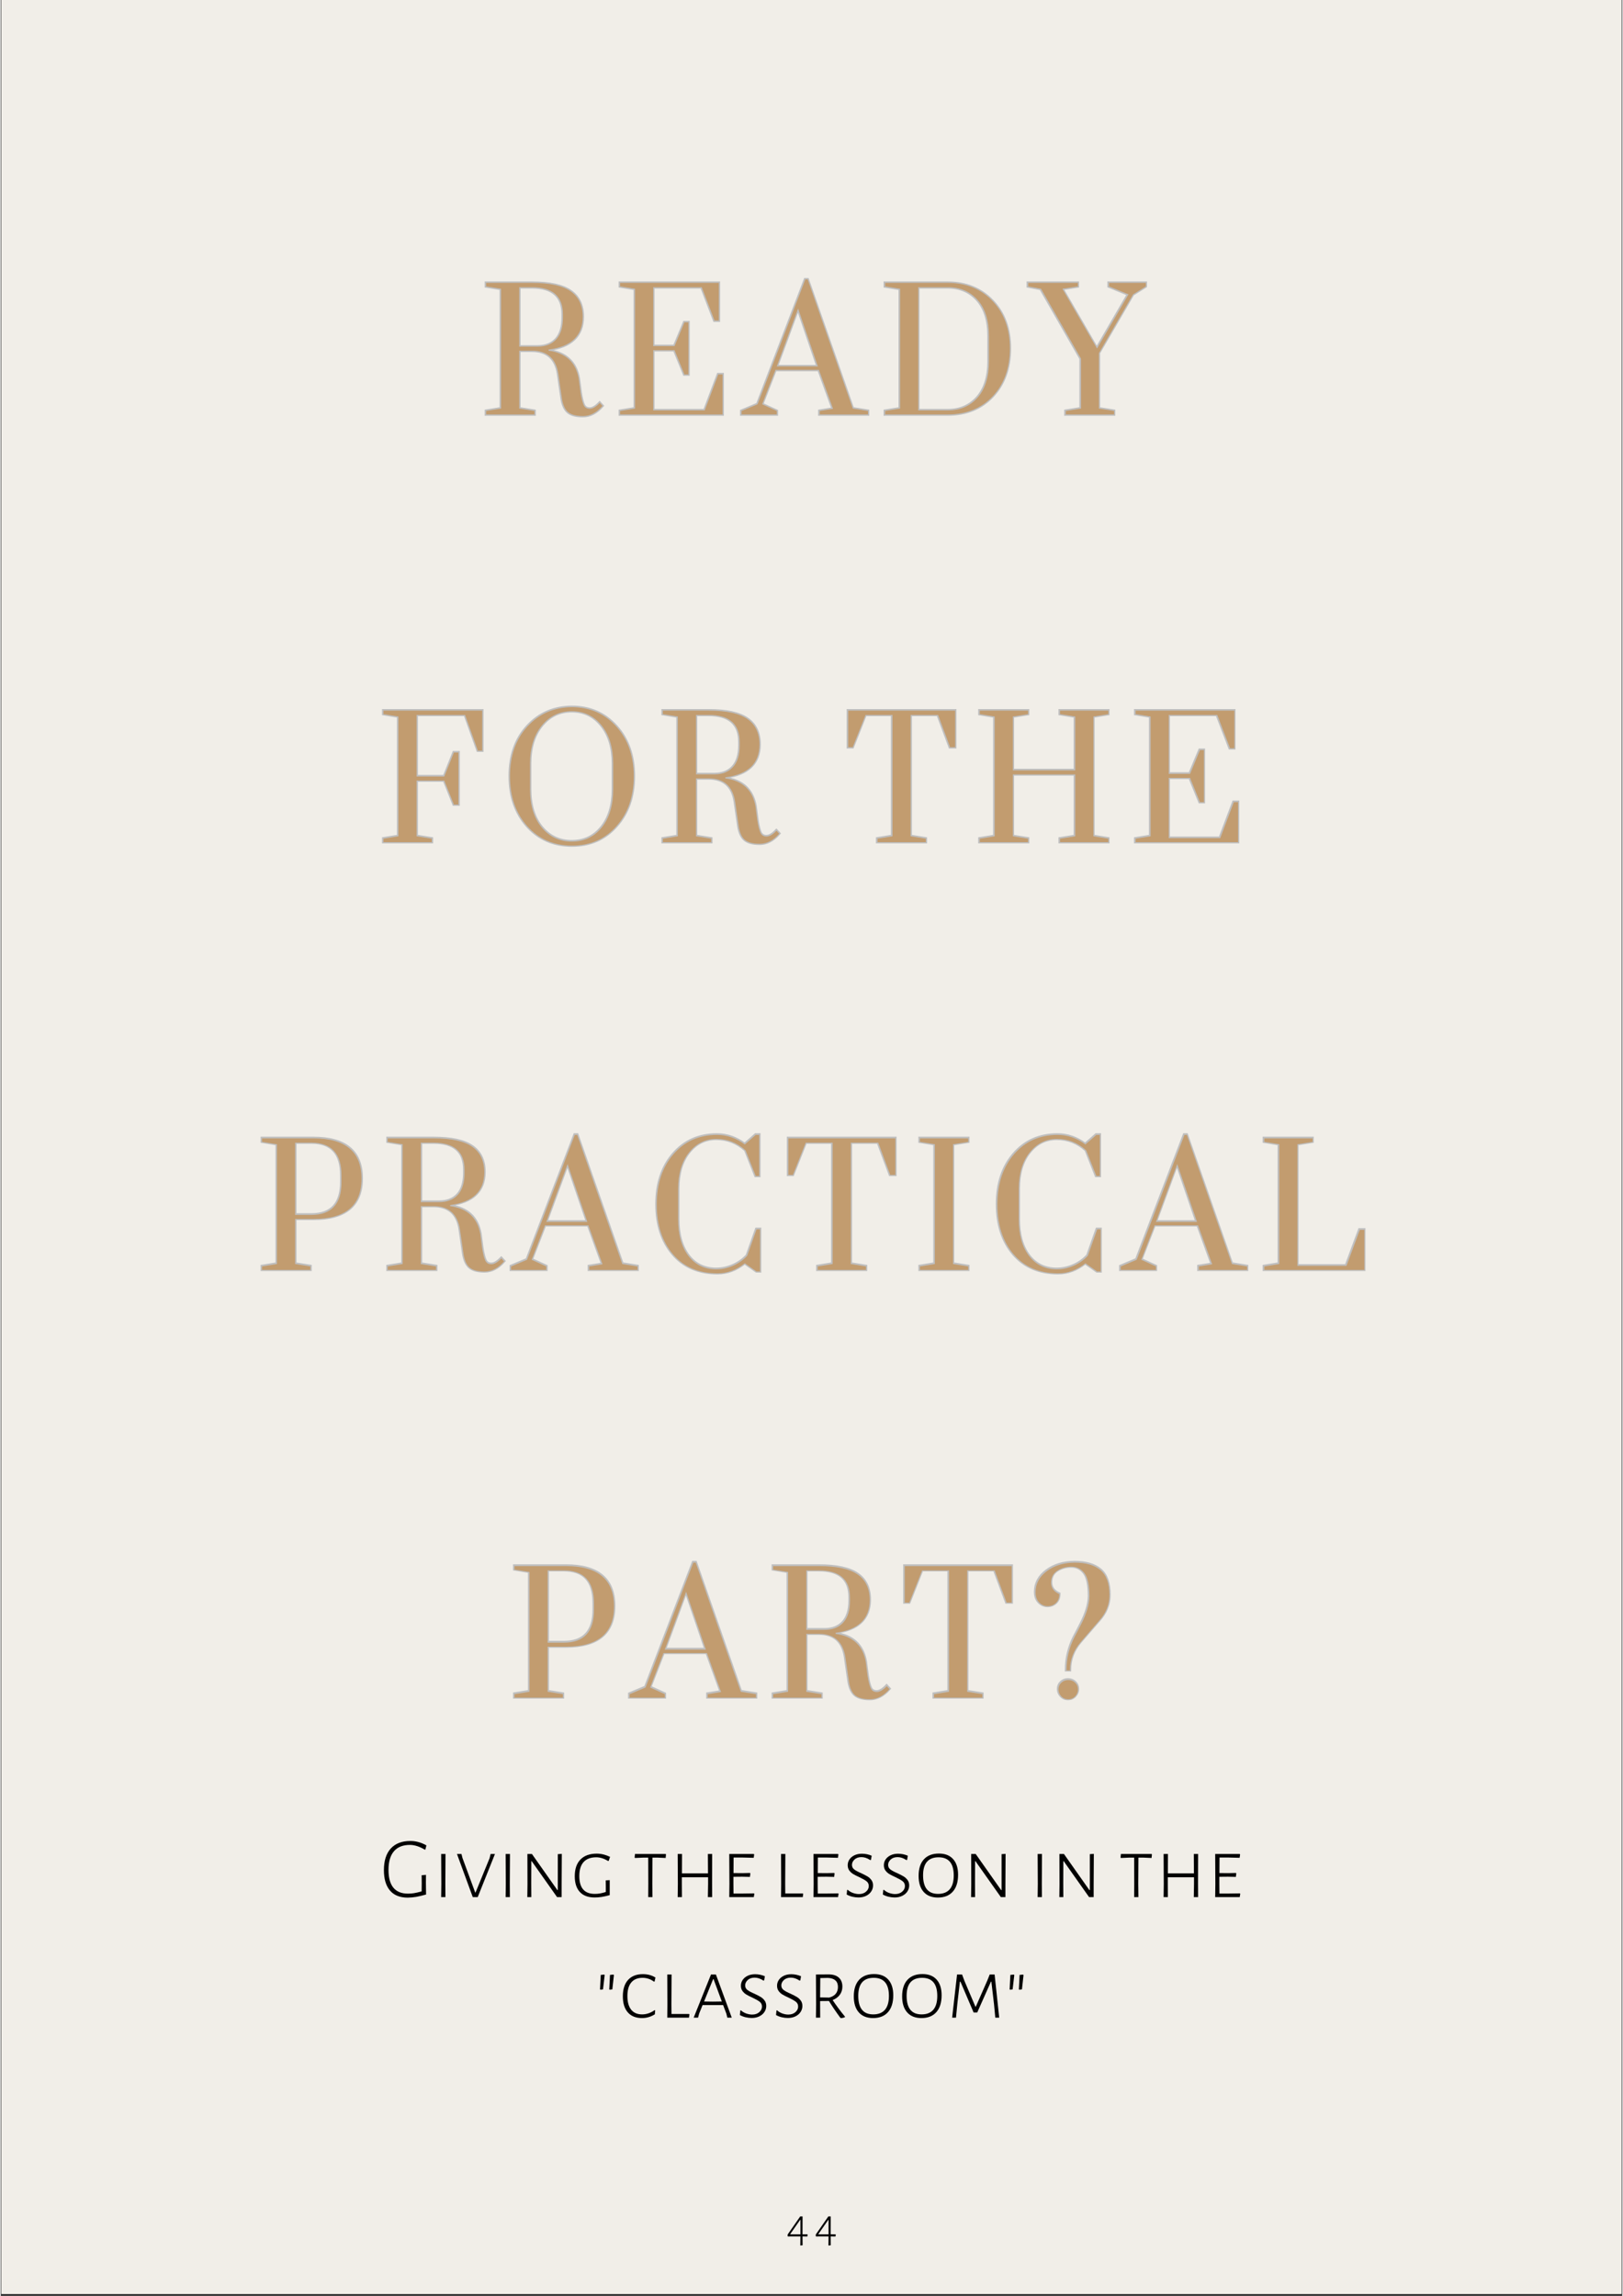 <svg xmlns="http://www.w3.org/2000/svg" xmlns:xlink="http://www.w3.org/1999/xlink" width="794" zoomAndPan="magnify" viewBox="0 0 594.96 842.25" height="1123" preserveAspectRatio="xMidYMid meet" version="1.0"><rect x="0" y="0" width="594.96" height="842.25" fill="#333333" stroke="none"/><defs><g/><clipPath id="a2546458ad"><path d="M 0.246 0 L 594.676 0 L 594.676 841.5 L 0.246 841.5 Z M 0.246 0 " clip-rule="nonzero"/></clipPath></defs><g clip-path="url(#a2546458ad)"><path fill="#ffffff" d="M 0.246 0 L 595.215 0 L 595.215 841.5 L 0.246 841.5 Z M 0.246 0 " fill-opacity="1" fill-rule="nonzero"/><path fill="#f1eee8" d="M 0.246 0 L 595.215 0 L 595.215 841.5 L 0.246 841.5 Z M 0.246 0 " fill-opacity="1" fill-rule="nonzero"/></g><path stroke-linecap="butt" transform="matrix(0.83, 0, 0, 0.83, 92.874, 49.91)" fill="none" stroke-linejoin="miter" d="M 152.868 117.927 L 154.058 119.23 C 151.456 122.222 148.581 123.719 145.438 123.719 C 142.295 123.719 140.037 123.069 138.658 121.766 C 137.285 120.463 136.4 118.242 136.009 115.099 L 134.598 105.313 C 133.582 98.326 129.691 94.83 122.925 94.83 L 117.269 94.83 L 117.269 120.397 L 124.002 121.474 L 124.002 122.999 L 102.656 122.999 L 102.656 121.474 L 109.257 120.397 L 109.257 67.489 L 102.656 66.411 L 102.656 64.887 L 122.925 64.887 C 130.782 64.887 136.475 66.129 140.009 68.613 C 143.552 71.083 145.325 74.829 145.325 79.858 C 145.325 88.196 140.3 93.028 130.241 94.359 L 130.241 94.83 C 137.859 95.846 142.295 99.972 143.552 107.199 L 144.384 113.462 C 144.775 115.885 145.222 117.673 145.73 118.825 C 146.252 119.964 147.16 120.529 148.445 120.529 C 149.748 120.529 151.221 119.663 152.868 117.927 Z M 122.925 66.774 L 117.269 66.774 L 117.269 93.056 L 125.418 93.056 C 128.947 93.056 131.695 91.978 133.657 89.824 C 135.614 87.655 136.593 84.45 136.593 80.216 L 136.593 78.804 C 136.593 70.782 132.038 66.774 122.925 66.774 Z M 190.287 82.328 L 192.037 82.328 L 192.037 105.313 L 190.287 105.313 L 185.911 94.585 L 176.482 94.585 L 176.482 121.225 L 199.245 121.225 L 205.258 105.313 L 207.145 105.313 L 207.145 122.999 L 161.873 122.999 L 161.873 121.474 L 168.469 120.397 L 168.469 67.489 L 161.873 66.411 L 161.873 64.887 L 205.484 64.887 L 205.484 81.519 L 203.597 81.519 L 197.942 66.774 L 176.482 66.774 L 176.482 92.83 L 185.911 92.83 Z M 231.103 121.474 L 231.103 122.999 L 215.548 122.999 L 215.548 121.474 L 222.62 118.51 L 243.717 63.362 L 244.771 63.362 L 264.706 120.397 L 271.415 121.474 L 271.415 122.999 L 250.069 122.999 L 250.069 121.474 L 255.974 120.529 L 249.735 103.313 L 230.519 103.313 L 224.615 118.51 Z M 240.532 76.198 L 231.103 101.788 L 249.264 101.788 Z M 279.005 64.887 L 306.703 64.887 C 314.801 64.887 321.397 67.578 326.502 72.965 C 331.621 78.353 334.157 85.373 334.11 94.02 C 334.068 102.654 331.532 109.646 326.502 114.986 C 321.472 120.331 314.876 122.999 306.703 122.999 L 279.005 122.999 L 279.005 121.474 L 285.606 120.397 L 285.606 67.489 L 279.005 66.411 Z M 306.703 66.774 L 293.618 66.774 L 293.618 121.225 L 306.703 121.225 C 312.119 121.225 316.499 119.343 319.835 115.569 C 323.185 111.801 324.865 106.456 324.865 99.544 L 324.865 88.341 C 324.865 81.43 323.185 76.108 319.835 72.382 C 316.499 68.642 312.119 66.774 306.703 66.774 Z M 373.463 95.884 L 373.463 120.397 L 380.172 121.474 L 380.172 122.999 L 358.849 122.999 L 358.849 121.474 L 365.563 120.397 L 365.563 98.354 L 347.872 67.489 L 342.217 66.411 L 342.217 64.887 L 364.147 64.887 L 364.147 66.411 L 357.301 67.489 L 372.63 93.889 L 386.547 69.959 L 377.928 66.411 L 377.928 64.887 L 394.203 64.887 L 394.203 66.411 L 388.547 69.959 Z M 373.463 95.884 " stroke="#bfbfbf" stroke-width="1.264" stroke-opacity="1" stroke-miterlimit="4"/><path stroke-linecap="butt" transform="matrix(0.83, 0, 0, 0.83, 92.874, 49.91)" fill="none" stroke-linejoin="miter" d="M 78.627 310.475 L 78.627 312 L 57.28 312 L 57.28 310.475 L 63.881 309.398 L 63.881 256.49 L 57.28 255.412 L 57.28 253.888 L 100.896 253.888 L 100.896 271.574 L 99.009 271.574 L 93.354 255.77 L 71.894 255.77 L 71.894 282.998 L 84.151 282.998 L 88.39 272.407 L 90.413 272.407 L 90.413 295.391 L 88.39 295.391 L 84.151 284.772 L 71.894 284.772 L 71.894 309.398 Z M 113.195 282.843 C 113.195 273.832 115.768 266.526 120.916 260.912 C 126.063 255.285 132.603 252.434 140.536 252.359 C 148.483 252.359 155.027 255.21 160.175 260.912 C 165.322 266.601 167.895 273.922 167.895 282.885 C 167.895 291.853 165.341 299.197 160.222 304.928 C 155.192 310.659 148.652 313.524 140.602 313.524 C 132.551 313.524 125.969 310.659 120.85 304.928 C 115.745 299.197 113.195 291.834 113.195 282.843 Z M 158.805 288.545 L 158.805 277.342 C 158.805 270.355 157.116 264.742 153.733 260.508 C 150.369 256.259 145.965 254.133 140.536 254.133 C 135.12 254.133 130.683 256.259 127.225 260.508 C 123.767 264.742 122.04 270.355 122.04 277.342 L 122.04 288.545 C 122.04 295.697 123.767 301.352 127.225 305.511 C 130.683 309.675 135.12 311.755 140.536 311.755 C 145.965 311.755 150.369 309.675 153.733 305.511 C 157.116 301.352 158.805 295.697 158.805 288.545 Z M 230.99 306.928 L 232.18 308.231 C 229.578 311.223 226.704 312.72 223.561 312.72 C 220.418 312.72 218.159 312.066 216.785 310.767 C 215.407 309.464 214.522 307.243 214.136 304.1 L 212.72 294.313 C 211.704 287.322 207.813 283.831 201.047 283.831 L 195.392 283.831 L 195.392 309.398 L 202.125 310.475 L 202.125 312 L 180.778 312 L 180.778 310.475 L 187.379 309.398 L 187.379 256.49 L 180.778 255.412 L 180.778 253.888 L 201.047 253.888 C 208.904 253.888 214.598 255.13 218.131 257.614 C 221.679 260.08 223.452 263.83 223.452 268.859 C 223.452 277.192 218.423 282.029 208.368 283.36 L 208.368 283.831 C 215.981 284.847 220.418 288.969 221.679 296.195 L 222.507 302.463 C 222.897 304.886 223.344 306.674 223.852 307.826 C 224.379 308.96 225.283 309.53 226.572 309.53 C 227.87 309.53 229.348 308.664 230.99 306.928 Z M 201.047 255.77 L 195.392 255.77 L 195.392 282.057 L 203.541 282.057 C 207.074 282.057 209.817 280.979 211.779 278.825 C 213.737 276.655 214.72 273.451 214.72 269.217 L 214.72 267.805 C 214.72 259.783 210.161 255.77 201.047 255.77 Z M 307.705 270.05 L 302.384 255.77 L 290.264 255.77 L 290.264 309.398 L 296.973 310.475 L 296.973 312 L 275.626 312 L 275.626 310.475 L 282.228 309.398 L 282.228 255.77 L 270.329 255.77 L 264.673 270.05 L 262.678 270.05 L 262.678 253.888 L 309.95 253.888 L 309.95 270.05 Z M 377.636 310.475 L 377.636 312 L 356.313 312 L 356.313 310.475 L 363.022 309.398 L 363.022 282.057 L 335.437 282.057 L 335.437 309.398 L 342.17 310.475 L 342.17 312 L 320.823 312 L 320.823 310.475 L 327.424 309.398 L 327.424 256.49 L 320.823 255.412 L 320.823 253.888 L 342.17 253.888 L 342.17 255.412 L 335.437 256.49 L 335.437 280.283 L 363.022 280.283 L 363.022 256.49 L 356.313 255.412 L 356.313 253.888 L 377.636 253.888 L 377.636 255.412 L 371.035 256.49 L 371.035 309.398 Z M 418.123 271.329 L 419.873 271.329 L 419.873 294.313 L 418.123 294.313 L 413.747 283.581 L 404.318 283.581 L 404.318 310.226 L 427.077 310.226 L 433.094 294.313 L 434.981 294.313 L 434.981 312 L 389.705 312 L 389.705 310.475 L 396.306 309.398 L 396.306 256.49 L 389.705 255.412 L 389.705 253.888 L 433.32 253.888 L 433.32 270.52 L 431.433 270.52 L 425.778 255.77 L 404.318 255.77 L 404.318 281.831 L 413.747 281.831 Z M 418.123 271.329 " stroke="#bfbfbf" stroke-width="1.264" stroke-opacity="1" stroke-miterlimit="4"/><path stroke-linecap="butt" transform="matrix(0.83, 0, 0, 0.83, 92.874, 49.91)" fill="none" stroke-linejoin="miter" d="M 26.368 478.487 L 18.224 478.487 L 18.224 498.394 L 24.957 499.471 L 24.957 501.001 L 3.61 501.001 L 3.61 499.471 L 10.206 498.394 L 10.206 445.491 L 3.61 444.413 L 3.61 442.889 L 26.368 442.889 C 40.512 442.889 47.583 448.822 47.583 460.688 C 47.583 472.554 40.512 478.487 26.368 478.487 Z M 25.427 444.771 L 18.224 444.771 L 18.224 476.713 L 25.427 476.713 C 34.301 476.713 38.738 471.881 38.738 462.212 L 38.738 459.272 C 38.738 449.608 34.301 444.771 25.427 444.771 Z M 109.384 495.929 L 110.574 497.227 C 107.968 500.22 105.097 501.72 101.954 501.72 C 98.812 501.72 96.553 501.066 95.175 499.763 C 93.796 498.465 92.916 496.239 92.526 493.101 L 91.109 483.314 C 90.093 476.323 86.202 472.832 79.441 472.832 L 73.786 472.832 L 73.786 498.394 L 80.518 499.471 L 80.518 501.001 L 59.172 501.001 L 59.172 499.471 L 65.768 498.394 L 65.768 445.491 L 59.172 444.413 L 59.172 442.889 L 79.441 442.889 C 87.294 442.889 92.991 444.131 96.52 446.61 C 100.068 449.081 101.842 452.831 101.842 457.86 C 101.842 466.193 96.812 471.025 86.757 472.356 L 86.757 472.832 C 94.375 473.848 98.812 477.969 100.068 485.196 L 100.901 491.459 C 101.286 493.887 101.738 495.675 102.246 496.827 C 102.768 497.961 103.672 498.53 104.961 498.53 C 106.264 498.53 107.737 497.665 109.384 495.929 Z M 79.441 444.771 L 73.786 444.771 L 73.786 471.058 L 81.93 471.058 C 85.463 471.058 88.206 469.98 90.168 467.825 C 92.13 465.656 93.109 462.452 93.109 458.218 L 93.109 456.802 C 93.109 448.784 88.555 444.771 79.441 444.771 Z M 129.23 499.471 L 129.23 501.001 L 113.67 501.001 L 113.67 499.471 L 120.742 496.512 L 141.844 441.36 L 142.898 441.36 L 162.828 498.394 L 169.542 499.471 L 169.542 501.001 L 148.196 501.001 L 148.196 499.471 L 154.096 498.53 L 147.857 481.315 L 128.641 481.315 L 122.741 496.512 Z M 138.654 454.2 L 129.23 479.79 L 147.386 479.79 Z M 221.796 441.36 L 223.344 441.36 L 223.344 459.521 L 221.796 459.521 L 217.331 448.182 C 213.633 444.818 209.323 443.133 204.402 443.133 C 199.494 443.133 195.443 445.138 192.258 449.151 C 189.087 453.146 187.501 458.524 187.501 465.289 L 187.501 478.6 C 187.501 485.436 189.012 490.838 192.032 494.804 C 195.058 498.77 199.165 500.751 204.355 500.751 C 206.872 500.751 209.347 500.229 211.789 499.18 C 214.226 498.121 216.305 496.644 218.028 494.762 L 222.159 483.089 L 223.683 483.089 L 223.683 501.72 L 222.159 501.72 L 216.974 498.06 C 213.275 501.038 209.267 502.525 204.938 502.525 C 196.62 502.525 190.056 499.721 185.257 494.108 C 180.467 488.481 178.072 481.136 178.072 472.065 C 178.072 462.984 180.528 455.597 185.436 449.913 C 190.343 444.211 196.77 441.36 204.717 441.36 C 209.116 441.36 213.2 442.776 216.974 445.604 Z M 281.258 459.046 L 275.942 444.771 L 263.817 444.771 L 263.817 498.394 L 270.531 499.471 L 270.531 501.001 L 249.184 501.001 L 249.184 499.471 L 255.781 498.394 L 255.781 444.771 L 243.886 444.771 L 238.231 459.046 L 236.231 459.046 L 236.231 442.889 L 283.503 442.889 L 283.503 459.046 Z M 315.727 499.471 L 315.727 501.001 L 294.381 501.001 L 294.381 499.471 L 300.982 498.394 L 300.982 445.491 L 294.381 444.413 L 294.381 442.889 L 315.727 442.889 L 315.727 444.413 L 308.995 445.491 L 308.995 498.394 Z M 372.334 441.36 L 373.882 441.36 L 373.882 459.521 L 372.334 459.521 L 367.864 448.182 C 364.17 444.818 359.861 443.133 354.939 443.133 C 350.027 443.133 345.981 445.138 342.795 449.151 C 339.62 453.146 338.034 458.524 338.034 465.289 L 338.034 478.6 C 338.034 485.436 339.544 490.838 342.57 494.804 C 345.59 498.77 349.698 500.751 354.892 500.751 C 357.405 500.751 359.884 500.229 362.321 499.18 C 364.763 498.121 366.843 496.644 368.56 494.762 L 372.691 483.089 L 374.22 483.089 L 374.22 501.72 L 372.691 501.72 L 367.506 498.06 C 363.813 501.038 359.799 502.525 355.475 502.525 C 347.157 502.525 340.593 499.721 335.79 494.108 C 331 488.481 328.605 481.136 328.605 472.065 C 328.605 462.984 331.061 455.597 335.968 449.913 C 340.876 444.211 347.303 441.36 355.25 441.36 C 359.649 441.36 363.738 442.776 367.506 445.604 Z M 398.663 499.471 L 398.663 501.001 L 383.108 501.001 L 383.108 499.471 L 390.18 496.512 L 411.277 441.36 L 412.336 441.36 L 432.266 498.394 L 438.976 499.471 L 438.976 501.001 L 417.634 501.001 L 417.634 499.471 L 423.534 498.53 L 417.295 481.315 L 398.079 481.315 L 392.179 496.512 Z M 408.092 454.2 L 398.663 479.79 L 416.824 479.79 Z M 446.565 442.889 L 467.912 442.889 L 467.912 444.413 L 461.179 445.491 L 461.179 499.227 L 482.864 499.227 L 488.764 483.314 L 490.764 483.314 L 490.764 501.001 L 446.565 501.001 L 446.565 499.471 L 453.166 498.394 L 453.166 445.491 L 446.565 444.413 Z M 446.565 442.889 " stroke="#bfbfbf" stroke-width="1.264" stroke-opacity="1" stroke-miterlimit="4"/><path stroke-linecap="butt" transform="matrix(0.83, 0, 0, 0.83, 92.874, 49.91)" fill="none" stroke-linejoin="miter" d="M 137.962 667.488 L 129.818 667.488 L 129.818 687.395 L 136.551 688.472 L 136.551 690.002 L 115.204 690.002 L 115.204 688.472 L 121.8 687.395 L 121.8 634.492 L 115.204 633.414 L 115.204 631.885 L 137.962 631.885 C 152.105 631.885 159.177 637.818 159.177 649.684 C 159.177 661.555 152.105 667.488 137.962 667.488 Z M 137.021 633.772 L 129.818 633.772 L 129.818 665.714 L 137.021 665.714 C 145.895 665.714 150.332 660.877 150.332 651.213 L 150.332 648.273 C 150.332 638.604 145.895 633.772 137.021 633.772 Z M 181.606 688.472 L 181.606 690.002 L 166.051 690.002 L 166.051 688.472 L 173.123 685.513 L 194.22 630.361 L 195.274 630.361 L 215.209 687.395 L 221.919 688.472 L 221.919 690.002 L 200.572 690.002 L 200.572 688.472 L 206.477 687.531 L 200.238 670.316 L 181.022 670.316 L 175.118 685.513 Z M 191.035 643.201 L 181.606 668.787 L 199.767 668.787 Z M 279.72 684.925 L 280.91 686.228 C 278.308 689.221 275.434 690.717 272.291 690.717 C 269.148 690.717 266.889 690.067 265.511 688.764 C 264.137 687.466 263.252 685.24 262.862 682.097 L 261.45 672.311 C 260.429 665.324 256.543 661.828 249.777 661.828 L 244.122 661.828 L 244.122 687.395 L 250.854 688.472 L 250.854 690.002 L 229.508 690.002 L 229.508 688.472 L 236.109 687.395 L 236.109 634.492 L 229.508 633.414 L 229.508 631.885 L 249.777 631.885 C 257.634 631.885 263.328 633.127 266.856 635.611 C 270.404 638.082 272.178 641.831 272.178 646.856 C 272.178 655.194 267.153 660.026 257.093 661.357 L 257.093 661.828 C 264.711 662.849 269.148 666.97 270.404 674.197 L 271.237 680.46 C 271.622 682.883 272.074 684.671 272.582 685.823 C 273.105 686.962 274.013 687.531 275.297 687.531 C 276.6 687.531 278.073 686.661 279.72 684.925 Z M 249.777 633.772 L 244.122 633.772 L 244.122 660.059 L 252.271 660.059 C 255.799 660.059 258.547 658.981 260.505 656.826 C 262.466 654.653 263.445 651.453 263.445 647.219 L 263.445 645.803 C 263.445 637.78 258.891 633.772 249.777 633.772 Z M 332.694 648.047 L 327.377 633.772 L 315.252 633.772 L 315.252 687.395 L 321.966 688.472 L 321.966 690.002 L 300.62 690.002 L 300.62 688.472 L 307.221 687.395 L 307.221 633.772 L 295.322 633.772 L 289.666 648.047 L 287.667 648.047 L 287.667 631.885 L 334.938 631.885 L 334.938 648.047 Z M 362.966 689.418 C 362.142 690.284 361.117 690.717 359.889 690.717 C 358.68 690.717 357.659 690.284 356.84 689.418 C 356.017 688.548 355.603 687.522 355.603 686.341 C 355.603 685.16 356.017 684.177 356.84 683.4 C 357.659 682.61 358.68 682.21 359.889 682.21 C 361.117 682.21 362.142 682.61 362.966 683.4 C 363.789 684.177 364.199 685.16 364.199 686.341 C 364.199 687.522 363.789 688.548 362.966 689.418 Z M 359.127 677.971 C 359.127 672.791 360.308 667.883 362.674 663.244 C 363.69 661.357 364.669 659.475 365.615 657.589 C 367.977 653.025 369.2 648.936 369.271 645.332 C 369.271 640.378 368.546 636.943 367.097 635.028 C 365.643 633.099 363.714 632.134 361.305 632.134 C 358.91 632.134 356.807 632.741 354.996 633.951 C 353.203 635.164 352.304 636.915 352.304 639.206 C 352.304 641.479 353.523 643.168 355.96 644.278 C 355.96 645.925 355.466 647.219 354.483 648.16 C 353.495 649.101 352.271 649.576 350.822 649.576 C 349.368 649.576 348.112 649.03 347.049 647.934 C 345.99 646.828 345.458 645.332 345.458 643.445 C 345.458 639.677 347.124 636.557 350.465 634.087 C 353.815 631.603 357.946 630.361 362.853 630.361 C 367.76 630.361 371.534 631.462 374.164 633.659 C 376.799 635.861 378.116 639.554 378.116 644.749 C 378.116 648.908 376.582 652.681 373.515 656.059 C 372.258 657.542 370.88 659.127 369.384 660.821 C 367.901 662.51 366.528 664.105 365.257 665.601 C 362.204 669.224 360.675 673.346 360.675 677.971 Z M 359.127 677.971 " stroke="#bfbfbf" stroke-width="1.264" stroke-opacity="1" stroke-miterlimit="4"/><g fill="#c29c6f" fill-opacity="1"><g transform="translate(175.754, 152.028)"><g><path d="M 44.031 -4.203 L 45.016 -3.125 C 42.859 -0.645 40.473 0.594 37.859 0.594 C 35.254 0.594 33.379 0.055 32.234 -1.016 C 31.098 -2.098 30.367 -3.945 30.047 -6.562 L 28.875 -14.672 C 28.02 -20.484 24.789 -23.391 19.188 -23.391 L 14.484 -23.391 L 14.484 -2.156 L 20.062 -1.266 L 20.062 0 L 2.344 0 L 2.344 -1.266 L 7.828 -2.156 L 7.828 -46.094 L 2.344 -46.969 L 2.344 -48.25 L 19.188 -48.25 C 25.707 -48.25 30.43 -47.219 33.359 -45.156 C 36.297 -43.102 37.766 -39.988 37.766 -35.812 C 37.766 -28.895 33.594 -24.883 25.25 -23.781 L 25.25 -23.391 C 31.57 -22.535 35.258 -19.109 36.312 -13.109 L 36.984 -7.922 C 37.316 -5.898 37.691 -4.414 38.109 -3.469 C 38.535 -2.531 39.285 -2.062 40.359 -2.062 C 41.441 -2.062 42.664 -2.773 44.031 -4.203 Z M 19.188 -46.672 L 14.484 -46.672 L 14.484 -24.859 L 21.234 -24.859 C 24.172 -24.859 26.453 -25.754 28.078 -27.547 C 29.711 -29.336 30.531 -31.992 30.531 -35.516 L 30.531 -36.703 C 30.531 -43.348 26.75 -46.672 19.188 -46.672 Z M 19.188 -46.672 "/></g></g></g><g fill="#c29c6f" fill-opacity="1"><g transform="translate(224.916, 152.028)"><g><path d="M 25.938 -33.766 L 27.406 -33.766 L 27.406 -14.672 L 25.938 -14.672 L 22.312 -23.578 L 14.484 -23.578 L 14.484 -1.469 L 33.375 -1.469 L 38.359 -14.672 L 39.922 -14.672 L 39.922 0 L 2.344 0 L 2.344 -1.266 L 7.828 -2.156 L 7.828 -46.094 L 2.344 -46.969 L 2.344 -48.25 L 38.562 -48.25 L 38.562 -34.453 L 36.984 -34.453 L 32.297 -46.672 L 14.484 -46.672 L 14.484 -25.047 L 22.312 -25.047 Z M 25.938 -33.766 "/></g></g></g><g fill="#c29c6f" fill-opacity="1"><g transform="translate(273.393, 152.028)"><g><path d="M 11.344 -1.266 L 11.344 0 L -1.562 0 L -1.562 -1.266 L 4.297 -3.719 L 21.812 -49.516 L 22.703 -49.516 L 39.234 -2.156 L 44.812 -1.266 L 44.812 0 L 27.109 0 L 27.109 -1.266 L 32 -2.062 L 26.812 -16.344 L 10.859 -16.344 L 5.969 -3.719 Z M 19.172 -38.844 L 11.344 -17.609 L 26.422 -17.609 Z M 19.172 -38.844 "/></g></g></g><g fill="#c29c6f" fill-opacity="1"><g transform="translate(322.164, 152.028)"><g><path d="M 2.344 -48.25 L 25.344 -48.25 C 32.062 -48.25 37.539 -46.016 41.781 -41.547 C 46.02 -37.078 48.125 -31.254 48.094 -24.078 C 48.062 -16.898 45.957 -11.094 41.781 -6.656 C 37.602 -2.219 32.125 0 25.344 0 L 2.344 0 L 2.344 -1.266 L 7.828 -2.156 L 7.828 -46.094 L 2.344 -46.969 Z M 25.344 -46.672 L 14.484 -46.672 L 14.484 -1.469 L 25.344 -1.469 C 29.844 -1.469 33.477 -3.031 36.25 -6.156 C 39.031 -9.289 40.422 -13.727 40.422 -19.469 L 40.422 -28.766 C 40.422 -34.504 39.031 -38.922 36.25 -42.016 C 33.477 -45.117 29.844 -46.672 25.344 -46.672 Z M 25.344 -46.672 "/></g></g></g><g fill="#c29c6f" fill-opacity="1"><g transform="translate(378.763, 152.028)"><g><path d="M 24.172 -22.5 L 24.172 -2.156 L 29.75 -1.266 L 29.75 0 L 12.031 0 L 12.031 -1.266 L 17.609 -2.156 L 17.609 -20.453 L 2.938 -46.094 L -1.766 -46.969 L -1.766 -48.25 L 16.438 -48.25 L 16.438 -46.969 L 10.766 -46.094 L 23.484 -24.172 L 35.031 -44.031 L 27.891 -46.969 L 27.891 -48.25 L 41.391 -48.25 L 41.391 -46.969 L 36.688 -44.031 Z M 24.172 -22.5 "/></g></g></g><g fill="#c29c6f" fill-opacity="1"><g transform="translate(138.083, 308.942)"><g><path d="M 20.062 -1.266 L 20.062 0 L 2.344 0 L 2.344 -1.266 L 7.828 -2.156 L 7.828 -46.094 L 2.344 -46.969 L 2.344 -48.25 L 38.562 -48.25 L 38.562 -33.562 L 36.984 -33.562 L 32.297 -46.672 L 14.484 -46.672 L 14.484 -24.078 L 24.656 -24.078 L 28.188 -32.875 L 29.844 -32.875 L 29.844 -13.797 L 28.188 -13.797 L 24.656 -22.609 L 14.484 -22.609 L 14.484 -2.156 Z M 20.062 -1.266 "/></g></g></g><g fill="#c29c6f" fill-opacity="1"><g transform="translate(183.722, 308.942)"><g><path d="M 3.125 -24.219 C 3.125 -31.688 5.258 -37.754 9.531 -42.422 C 13.812 -47.086 19.242 -49.453 25.828 -49.516 C 32.422 -49.516 37.852 -47.148 42.125 -42.422 C 46.395 -37.691 48.531 -31.609 48.531 -24.172 C 48.531 -16.734 46.41 -10.633 42.172 -5.875 C 37.992 -1.113 32.562 1.266 25.875 1.266 C 19.195 1.266 13.734 -1.113 9.484 -5.875 C 5.242 -10.633 3.125 -16.75 3.125 -24.219 Z M 41 -19.469 L 41 -28.766 C 41 -34.578 39.598 -39.242 36.797 -42.766 C 33.992 -46.285 30.336 -48.047 25.828 -48.047 C 21.328 -48.047 17.641 -46.285 14.766 -42.766 C 11.898 -39.242 10.469 -34.578 10.469 -28.766 L 10.469 -19.469 C 10.469 -13.531 11.898 -8.832 14.766 -5.375 C 17.641 -1.926 21.328 -0.203 25.828 -0.203 C 30.336 -0.203 33.992 -1.926 36.797 -5.375 C 39.598 -8.832 41 -13.531 41 -19.469 Z M 41 -19.469 "/></g></g></g><g fill="#c29c6f" fill-opacity="1"><g transform="translate(240.615, 308.942)"><g><path d="M 44.031 -4.203 L 45.016 -3.125 C 42.859 -0.645 40.473 0.594 37.859 0.594 C 35.254 0.594 33.379 0.055 32.234 -1.016 C 31.098 -2.098 30.367 -3.945 30.047 -6.562 L 28.875 -14.672 C 28.02 -20.484 24.789 -23.391 19.188 -23.391 L 14.484 -23.391 L 14.484 -2.156 L 20.062 -1.266 L 20.062 0 L 2.344 0 L 2.344 -1.266 L 7.828 -2.156 L 7.828 -46.094 L 2.344 -46.969 L 2.344 -48.25 L 19.188 -48.25 C 25.707 -48.25 30.43 -47.219 33.359 -45.156 C 36.297 -43.102 37.766 -39.988 37.766 -35.812 C 37.766 -28.895 33.594 -24.883 25.25 -23.781 L 25.25 -23.391 C 31.57 -22.535 35.258 -19.109 36.312 -13.109 L 36.984 -7.922 C 37.316 -5.898 37.691 -4.414 38.109 -3.469 C 38.535 -2.531 39.285 -2.062 40.359 -2.062 C 41.441 -2.062 42.664 -2.773 44.031 -4.203 Z M 19.188 -46.672 L 14.484 -46.672 L 14.484 -24.859 L 21.234 -24.859 C 24.172 -24.859 26.453 -25.754 28.078 -27.547 C 29.711 -29.336 30.531 -31.992 30.531 -35.516 L 30.531 -36.703 C 30.531 -43.348 26.75 -46.672 19.188 -46.672 Z M 19.188 -46.672 "/></g></g></g><g fill="#c29c6f" fill-opacity="1"><g transform="translate(289.777, 308.942)"><g/></g></g><g fill="#c29c6f" fill-opacity="1"><g transform="translate(309.483, 308.942)"><g><path d="M 38.844 -34.844 L 34.453 -46.672 L 24.359 -46.672 L 24.359 -2.156 L 29.938 -1.266 L 29.938 0 L 12.234 0 L 12.234 -1.266 L 17.719 -2.156 L 17.719 -46.672 L 7.828 -46.672 L 3.125 -34.844 L 1.469 -34.844 L 1.469 -48.25 L 40.703 -48.25 L 40.703 -34.844 Z M 38.844 -34.844 "/></g></g></g><g fill="#c29c6f" fill-opacity="1"><g transform="translate(356.884, 308.942)"><g><path d="M 49.516 -1.266 L 49.516 0 L 31.797 0 L 31.797 -1.266 L 37.375 -2.156 L 37.375 -24.859 L 14.484 -24.859 L 14.484 -2.156 L 20.062 -1.266 L 20.062 0 L 2.344 0 L 2.344 -1.266 L 7.828 -2.156 L 7.828 -46.094 L 2.344 -46.969 L 2.344 -48.25 L 20.062 -48.25 L 20.062 -46.969 L 14.484 -46.094 L 14.484 -26.328 L 37.375 -26.328 L 37.375 -46.094 L 31.797 -46.969 L 31.797 -48.25 L 49.516 -48.25 L 49.516 -46.969 L 44.031 -46.094 L 44.031 -2.156 Z M 49.516 -1.266 "/></g></g></g><g fill="#c29c6f" fill-opacity="1"><g transform="translate(414.07, 308.942)"><g><path d="M 25.938 -33.766 L 27.406 -33.766 L 27.406 -14.672 L 25.938 -14.672 L 22.312 -23.578 L 14.484 -23.578 L 14.484 -1.469 L 33.375 -1.469 L 38.359 -14.672 L 39.922 -14.672 L 39.922 0 L 2.344 0 L 2.344 -1.266 L 7.828 -2.156 L 7.828 -46.094 L 2.344 -46.969 L 2.344 -48.25 L 38.562 -48.25 L 38.562 -34.453 L 36.984 -34.453 L 32.297 -46.672 L 14.484 -46.672 L 14.484 -25.047 L 22.312 -25.047 Z M 25.938 -33.766 "/></g></g></g><g fill="#c29c6f" fill-opacity="1"><g transform="translate(93.523, 465.855)"><g><path d="M 21.234 -18.688 L 14.484 -18.688 L 14.484 -2.156 L 20.062 -1.266 L 20.062 0 L 2.344 0 L 2.344 -1.266 L 7.828 -2.156 L 7.828 -46.094 L 2.344 -46.969 L 2.344 -48.25 L 21.234 -48.25 C 32.973 -48.25 38.844 -43.32 38.844 -33.469 C 38.844 -23.613 32.973 -18.688 21.234 -18.688 Z M 20.453 -46.672 L 14.484 -46.672 L 14.484 -20.156 L 20.453 -20.156 C 27.828 -20.156 31.516 -24.164 31.516 -32.188 L 31.516 -34.641 C 31.516 -42.66 27.828 -46.672 20.453 -46.672 Z M 20.453 -46.672 "/></g></g></g><g fill="#c29c6f" fill-opacity="1"><g transform="translate(139.651, 465.855)"><g><path d="M 44.031 -4.203 L 45.016 -3.125 C 42.859 -0.645 40.473 0.594 37.859 0.594 C 35.254 0.594 33.379 0.055 32.234 -1.016 C 31.098 -2.098 30.367 -3.945 30.047 -6.562 L 28.875 -14.672 C 28.02 -20.484 24.789 -23.391 19.188 -23.391 L 14.484 -23.391 L 14.484 -2.156 L 20.062 -1.266 L 20.062 0 L 2.344 0 L 2.344 -1.266 L 7.828 -2.156 L 7.828 -46.094 L 2.344 -46.969 L 2.344 -48.25 L 19.188 -48.25 C 25.707 -48.25 30.43 -47.219 33.359 -45.156 C 36.297 -43.102 37.766 -39.988 37.766 -35.812 C 37.766 -28.895 33.594 -24.883 25.25 -23.781 L 25.25 -23.391 C 31.57 -22.535 35.258 -19.109 36.312 -13.109 L 36.984 -7.922 C 37.316 -5.898 37.691 -4.414 38.109 -3.469 C 38.535 -2.531 39.285 -2.062 40.359 -2.062 C 41.441 -2.062 42.664 -2.773 44.031 -4.203 Z M 19.188 -46.672 L 14.484 -46.672 L 14.484 -24.859 L 21.234 -24.859 C 24.172 -24.859 26.453 -25.754 28.078 -27.547 C 29.711 -29.336 30.531 -31.992 30.531 -35.516 L 30.531 -36.703 C 30.531 -43.348 26.75 -46.672 19.188 -46.672 Z M 19.188 -46.672 "/></g></g></g><g fill="#c29c6f" fill-opacity="1"><g transform="translate(188.813, 465.855)"><g><path d="M 11.344 -1.266 L 11.344 0 L -1.562 0 L -1.562 -1.266 L 4.297 -3.719 L 21.812 -49.516 L 22.703 -49.516 L 39.234 -2.156 L 44.812 -1.266 L 44.812 0 L 27.109 0 L 27.109 -1.266 L 32 -2.062 L 26.812 -16.344 L 10.859 -16.344 L 5.969 -3.719 Z M 19.172 -38.844 L 11.344 -17.609 L 26.422 -17.609 Z M 19.172 -38.844 "/></g></g></g><g fill="#c29c6f" fill-opacity="1"><g transform="translate(237.584, 465.855)"><g><path d="M 39.438 -49.516 L 40.703 -49.516 L 40.703 -34.453 L 39.438 -34.453 L 35.719 -43.844 C 32.656 -46.645 29.082 -48.047 25 -48.047 C 20.926 -48.047 17.566 -46.379 14.922 -43.047 C 12.273 -39.723 10.953 -35.258 10.953 -29.656 L 10.953 -18.594 C 10.953 -12.914 12.207 -8.43 14.719 -5.141 C 17.238 -1.848 20.648 -0.203 24.953 -0.203 C 27.035 -0.203 29.086 -0.641 31.109 -1.516 C 33.141 -2.398 34.875 -3.625 36.312 -5.188 L 39.734 -14.875 L 41 -14.875 L 41 0.594 L 39.734 0.594 L 35.422 -2.453 C 32.359 0.023 29.031 1.266 25.438 1.266 C 18.52 1.266 13.07 -1.062 9.094 -5.719 C 5.113 -10.383 3.125 -16.484 3.125 -24.016 C 3.125 -31.555 5.16 -37.691 9.234 -42.422 C 13.316 -47.148 18.656 -49.516 25.25 -49.516 C 28.906 -49.516 32.297 -48.344 35.422 -46 Z M 39.438 -49.516 "/></g></g></g><g fill="#c29c6f" fill-opacity="1"><g transform="translate(287.529, 465.855)"><g><path d="M 38.844 -34.844 L 34.453 -46.672 L 24.359 -46.672 L 24.359 -2.156 L 29.938 -1.266 L 29.938 0 L 12.234 0 L 12.234 -1.266 L 17.719 -2.156 L 17.719 -46.672 L 7.828 -46.672 L 3.125 -34.844 L 1.469 -34.844 L 1.469 -48.25 L 40.703 -48.25 L 40.703 -34.844 Z M 38.844 -34.844 "/></g></g></g><g fill="#c29c6f" fill-opacity="1"><g transform="translate(334.929, 465.855)"><g><path d="M 20.062 -1.266 L 20.062 0 L 2.344 0 L 2.344 -1.266 L 7.828 -2.156 L 7.828 -46.094 L 2.344 -46.969 L 2.344 -48.25 L 20.062 -48.25 L 20.062 -46.969 L 14.484 -46.094 L 14.484 -2.156 Z M 20.062 -1.266 "/></g></g></g><g fill="#c29c6f" fill-opacity="1"><g transform="translate(362.563, 465.855)"><g><path d="M 39.438 -49.516 L 40.703 -49.516 L 40.703 -34.453 L 39.438 -34.453 L 35.719 -43.844 C 32.656 -46.645 29.082 -48.047 25 -48.047 C 20.926 -48.047 17.566 -46.379 14.922 -43.047 C 12.273 -39.723 10.953 -35.258 10.953 -29.656 L 10.953 -18.594 C 10.953 -12.914 12.207 -8.43 14.719 -5.141 C 17.238 -1.848 20.648 -0.203 24.953 -0.203 C 27.035 -0.203 29.086 -0.641 31.109 -1.516 C 33.141 -2.398 34.875 -3.625 36.312 -5.188 L 39.734 -14.875 L 41 -14.875 L 41 0.594 L 39.734 0.594 L 35.422 -2.453 C 32.359 0.023 29.031 1.266 25.438 1.266 C 18.52 1.266 13.07 -1.062 9.094 -5.719 C 5.113 -10.383 3.125 -16.484 3.125 -24.016 C 3.125 -31.555 5.16 -37.691 9.234 -42.422 C 13.316 -47.148 18.656 -49.516 25.25 -49.516 C 28.906 -49.516 32.297 -48.344 35.422 -46 Z M 39.438 -49.516 "/></g></g></g><g fill="#c29c6f" fill-opacity="1"><g transform="translate(412.507, 465.855)"><g><path d="M 11.344 -1.266 L 11.344 0 L -1.562 0 L -1.562 -1.266 L 4.297 -3.719 L 21.812 -49.516 L 22.703 -49.516 L 39.234 -2.156 L 44.812 -1.266 L 44.812 0 L 27.109 0 L 27.109 -1.266 L 32 -2.062 L 26.812 -16.344 L 10.859 -16.344 L 5.969 -3.719 Z M 19.172 -38.844 L 11.344 -17.609 L 26.422 -17.609 Z M 19.172 -38.844 "/></g></g></g><g fill="#c29c6f" fill-opacity="1"><g transform="translate(461.278, 465.855)"><g><path d="M 2.344 -48.25 L 20.062 -48.25 L 20.062 -46.969 L 14.484 -46.094 L 14.484 -1.469 L 32.484 -1.469 L 37.375 -14.672 L 39.047 -14.672 L 39.047 0 L 2.344 0 L 2.344 -1.266 L 7.828 -2.156 L 7.828 -46.094 L 2.344 -46.969 Z M 2.344 -48.25 "/></g></g></g><g fill="#c29c6f" fill-opacity="1"><g transform="translate(186.171, 622.768)"><g><path d="M 21.234 -18.688 L 14.484 -18.688 L 14.484 -2.156 L 20.062 -1.266 L 20.062 0 L 2.344 0 L 2.344 -1.266 L 7.828 -2.156 L 7.828 -46.094 L 2.344 -46.969 L 2.344 -48.25 L 21.234 -48.25 C 32.973 -48.25 38.844 -43.32 38.844 -33.469 C 38.844 -23.613 32.973 -18.688 21.234 -18.688 Z M 20.453 -46.672 L 14.484 -46.672 L 14.484 -20.156 L 20.453 -20.156 C 27.828 -20.156 31.516 -24.164 31.516 -32.188 L 31.516 -34.641 C 31.516 -42.66 27.828 -46.672 20.453 -46.672 Z M 20.453 -46.672 "/></g></g></g><g fill="#c29c6f" fill-opacity="1"><g transform="translate(232.299, 622.768)"><g><path d="M 11.344 -1.266 L 11.344 0 L -1.562 0 L -1.562 -1.266 L 4.297 -3.719 L 21.812 -49.516 L 22.703 -49.516 L 39.234 -2.156 L 44.812 -1.266 L 44.812 0 L 27.109 0 L 27.109 -1.266 L 32 -2.062 L 26.812 -16.344 L 10.859 -16.344 L 5.969 -3.719 Z M 19.172 -38.844 L 11.344 -17.609 L 26.422 -17.609 Z M 19.172 -38.844 "/></g></g></g><g fill="#c29c6f" fill-opacity="1"><g transform="translate(281.07, 622.768)"><g><path d="M 44.031 -4.203 L 45.016 -3.125 C 42.859 -0.645 40.473 0.594 37.859 0.594 C 35.254 0.594 33.379 0.055 32.234 -1.016 C 31.098 -2.098 30.367 -3.945 30.047 -6.562 L 28.875 -14.672 C 28.02 -20.484 24.789 -23.391 19.188 -23.391 L 14.484 -23.391 L 14.484 -2.156 L 20.062 -1.266 L 20.062 0 L 2.344 0 L 2.344 -1.266 L 7.828 -2.156 L 7.828 -46.094 L 2.344 -46.969 L 2.344 -48.25 L 19.188 -48.25 C 25.707 -48.25 30.43 -47.219 33.359 -45.156 C 36.297 -43.102 37.766 -39.988 37.766 -35.812 C 37.766 -28.895 33.594 -24.883 25.25 -23.781 L 25.25 -23.391 C 31.57 -22.535 35.258 -19.109 36.312 -13.109 L 36.984 -7.922 C 37.316 -5.898 37.691 -4.414 38.109 -3.469 C 38.535 -2.531 39.285 -2.062 40.359 -2.062 C 41.441 -2.062 42.664 -2.773 44.031 -4.203 Z M 19.188 -46.672 L 14.484 -46.672 L 14.484 -24.859 L 21.234 -24.859 C 24.172 -24.859 26.453 -25.754 28.078 -27.547 C 29.711 -29.336 30.531 -31.992 30.531 -35.516 L 30.531 -36.703 C 30.531 -43.348 26.75 -46.672 19.188 -46.672 Z M 19.188 -46.672 "/></g></g></g><g fill="#c29c6f" fill-opacity="1"><g transform="translate(330.232, 622.768)"><g><path d="M 38.844 -34.844 L 34.453 -46.672 L 24.359 -46.672 L 24.359 -2.156 L 29.938 -1.266 L 29.938 0 L 12.234 0 L 12.234 -1.266 L 17.719 -2.156 L 17.719 -46.672 L 7.828 -46.672 L 3.125 -34.844 L 1.469 -34.844 L 1.469 -48.25 L 40.703 -48.25 L 40.703 -34.844 Z M 38.844 -34.844 "/></g></g></g><g fill="#c29c6f" fill-opacity="1"><g transform="translate(377.633, 622.768)"><g><path d="M 16.578 -0.484 C 15.898 0.234 15.055 0.594 14.047 0.594 C 13.035 0.594 12.188 0.234 11.5 -0.484 C 10.812 -1.203 10.469 -2.051 10.469 -3.031 C 10.469 -4.008 10.812 -4.82 11.5 -5.469 C 12.188 -6.125 13.035 -6.453 14.047 -6.453 C 15.055 -6.453 15.898 -6.125 16.578 -5.469 C 17.266 -4.82 17.609 -4.008 17.609 -3.031 C 17.609 -2.051 17.266 -1.203 16.578 -0.484 Z M 13.406 -9.984 C 13.406 -14.285 14.383 -18.363 16.344 -22.219 C 17.188 -23.781 18 -25.344 18.781 -26.906 C 20.738 -30.695 21.754 -34.094 21.828 -37.094 C 21.828 -41.195 21.223 -44.047 20.016 -45.641 C 18.805 -47.242 17.207 -48.047 15.219 -48.047 C 13.227 -48.047 11.484 -47.539 9.984 -46.531 C 8.484 -45.52 7.734 -44.066 7.734 -42.172 C 7.734 -40.285 8.742 -38.883 10.766 -37.969 C 10.766 -36.594 10.352 -35.516 9.531 -34.734 C 8.719 -33.953 7.707 -33.562 6.5 -33.562 C 5.301 -33.562 4.258 -34.02 3.375 -34.938 C 2.5 -35.852 2.062 -37.094 2.062 -38.656 C 2.062 -41.781 3.445 -44.367 6.219 -46.422 C 8.988 -48.484 12.41 -49.516 16.484 -49.516 C 20.566 -49.516 23.695 -48.598 25.875 -46.766 C 28.062 -44.941 29.156 -41.879 29.156 -37.578 C 29.156 -34.117 27.883 -30.988 25.344 -28.188 C 24.301 -26.945 23.16 -25.625 21.922 -24.219 C 20.68 -22.812 19.539 -21.488 18.5 -20.25 C 15.945 -17.25 14.672 -13.828 14.672 -9.984 Z M 13.406 -9.984 "/></g></g></g><g fill="#000000" fill-opacity="1"><g transform="translate(139.216, 695.949)"><g><path d="M 11.094 -20.594 C 13.094 -20.594 15.051 -20.055 16.969 -18.984 L 16.594 -17.453 L 16.344 -17.422 C 14.414 -18.578 12.602 -19.156 10.906 -19.156 C 8.344 -19.156 6.395 -18.379 5.062 -16.828 C 3.727 -15.285 3.062 -13 3.062 -9.969 C 3.062 -7.07 3.66 -4.898 4.859 -3.453 C 6.055 -2.004 7.828 -1.281 10.172 -1.281 C 10.973 -1.281 11.727 -1.336 12.438 -1.453 C 13.156 -1.566 14.082 -1.785 15.219 -2.109 L 15.25 -5.078 L 15.219 -8.031 L 16.812 -8.156 L 16.781 -5.281 L 16.844 -0.953 C 15.414 -0.555 14.207 -0.27 13.219 -0.094 C 12.227 0.07 11.203 0.164 10.141 0.188 C 7.254 0.188 5.07 -0.68 3.594 -2.422 C 2.113 -4.172 1.375 -6.664 1.375 -9.906 C 1.375 -13.344 2.211 -15.984 3.891 -17.828 C 5.578 -19.672 7.977 -20.594 11.094 -20.594 Z M 11.094 -20.594 "/></g></g></g><g fill="#000000" fill-opacity="1"><g transform="translate(158.458, 695.949)"><g><path d="M 4.672 -4.922 L 4.703 0 L 3.141 0 L 3.203 -4.797 L 3.141 -15.828 L 4.734 -15.828 Z M 4.672 -4.922 "/></g></g></g><g fill="#000000" fill-opacity="1"><g transform="translate(166.417, 695.949)"><g><path d="M 8.594 0 L 6.781 0 L 0.984 -15.828 L 2.625 -15.828 L 3 -14.359 L 7.672 -1.688 L 7.797 -1.688 L 12.953 -14.297 L 13.328 -15.828 L 14.922 -15.828 Z M 8.594 0 "/></g></g></g><g fill="#000000" fill-opacity="1"><g transform="translate(182.111, 695.949)"><g><path d="M 4.672 -4.922 L 4.703 0 L 3.141 0 L 3.203 -4.797 L 3.141 -15.828 L 4.734 -15.828 Z M 4.672 -4.922 "/></g></g></g><g fill="#000000" fill-opacity="1"><g transform="translate(190.07, 695.949)"><g><path d="M 15.734 -4.578 L 15.734 0 L 14.062 0 L 4.734 -13.203 L 4.609 -13.203 L 4.578 -5.109 L 4.609 0 L 3.141 0 L 3.203 -4.672 L 3.172 -15.828 L 4.828 -15.828 L 14.156 -2.594 L 14.328 -2.594 L 14.328 -15.766 L 15.797 -15.859 Z M 15.734 -4.578 "/></g></g></g><g fill="#000000" fill-opacity="1"><g transform="translate(208.992, 695.949)"><g><path d="M 9.688 -15.953 C 11.301 -15.953 12.93 -15.555 14.578 -14.766 L 14.062 -13.266 L 13.844 -13.266 C 12.352 -14.16 10.906 -14.609 9.5 -14.609 C 7.469 -14.609 5.926 -14.031 4.875 -12.875 C 3.82 -11.727 3.297 -10.004 3.297 -7.703 C 3.297 -3.359 5.18 -1.188 8.953 -1.188 C 9.609 -1.188 10.223 -1.234 10.797 -1.328 C 11.379 -1.422 12.117 -1.609 13.016 -1.891 L 13.016 -4 L 12.984 -6.141 L 14.453 -6.234 L 14.453 -0.734 C 13.273 -0.41 12.27 -0.188 11.438 -0.062 C 10.613 0.062 9.766 0.125 8.891 0.125 C 6.523 0.125 4.723 -0.547 3.484 -1.891 C 2.242 -3.234 1.625 -5.16 1.625 -7.672 C 1.625 -10.336 2.328 -12.383 3.734 -13.812 C 5.141 -15.238 7.125 -15.953 9.688 -15.953 Z M 9.688 -15.953 "/></g></g></g><g fill="#000000" fill-opacity="1"><g transform="translate(225.901, 695.949)"><g/></g></g><g fill="#000000" fill-opacity="1"><g transform="translate(231.399, 695.949)"><g><path d="M 12.688 -15.625 L 12.562 -14.359 L 9.719 -14.484 L 7.734 -14.484 L 7.672 -4.922 L 7.734 0 L 6.172 0 L 6.203 -4.797 L 6.172 -14.484 L 4.219 -14.484 L 1.312 -14.359 L 1.188 -14.516 L 1.312 -15.828 L 12.594 -15.828 Z M 12.688 -15.625 "/></g></g></g><g fill="#000000" fill-opacity="1"><g transform="translate(245.239, 695.949)"><g><path d="M 15.766 -4.922 L 15.797 0 L 14.219 0 L 14.297 -4.797 L 14.297 -7.281 L 4.672 -7.281 L 4.672 -4.922 L 4.703 0 L 3.141 0 L 3.203 -4.797 L 3.141 -15.828 L 4.734 -15.828 L 4.703 -8.703 L 14.266 -8.703 L 14.219 -15.828 L 15.797 -15.828 Z M 15.766 -4.922 "/></g></g></g><g fill="#000000" fill-opacity="1"><g transform="translate(264.162, 695.949)"><g><path d="M 12.344 -1.219 L 12.141 0 L 3.141 0 L 3.203 -4.797 L 3.141 -15.828 L 12.141 -15.828 L 12.281 -15.625 L 12.109 -14.422 L 8.188 -14.516 L 4.734 -14.516 L 4.703 -8.828 L 7.953 -8.797 L 10.781 -8.859 L 10.875 -8.656 L 10.734 -7.422 L 7.828 -7.484 L 4.672 -7.453 L 4.672 -4.922 L 4.703 -1.312 L 7.953 -1.312 L 12.188 -1.375 Z M 12.344 -1.219 "/></g></g></g><g fill="#000000" fill-opacity="1"><g transform="translate(277.714, 695.949)"><g/></g></g><g fill="#000000" fill-opacity="1"><g transform="translate(283.212, 695.949)"><g><path d="M 11.219 -1.188 L 11.062 0 L 3.094 0 L 3.141 -4.797 L 3.094 -15.828 L 4.672 -15.828 L 4.609 -4.922 L 4.641 -1.344 L 11.094 -1.344 Z M 11.219 -1.188 "/></g></g></g><g fill="#000000" fill-opacity="1"><g transform="translate(295.071, 695.949)"><g><path d="M 12.344 -1.219 L 12.141 0 L 3.141 0 L 3.203 -4.797 L 3.141 -15.828 L 12.141 -15.828 L 12.281 -15.625 L 12.109 -14.422 L 8.188 -14.516 L 4.734 -14.516 L 4.703 -8.828 L 7.953 -8.797 L 10.781 -8.859 L 10.875 -8.656 L 10.734 -7.422 L 7.828 -7.484 L 4.672 -7.453 L 4.672 -4.922 L 4.703 -1.312 L 7.953 -1.312 L 12.188 -1.375 Z M 12.344 -1.219 "/></g></g></g><g fill="#000000" fill-opacity="1"><g transform="translate(308.623, 695.949)"><g><path d="M 7.359 -15.922 C 8.586 -15.922 9.781 -15.676 10.938 -15.188 L 10.672 -13.656 L 10.391 -13.594 C 9.328 -14.312 8.258 -14.672 7.188 -14.672 C 6.125 -14.672 5.273 -14.379 4.641 -13.797 C 4.016 -13.211 3.703 -12.555 3.703 -11.828 C 3.703 -11.129 3.984 -10.566 4.547 -10.141 C 5.117 -9.711 5.977 -9.254 7.125 -8.766 C 8.082 -8.316 8.836 -7.926 9.391 -7.594 C 9.953 -7.258 10.43 -6.82 10.828 -6.281 C 11.234 -5.738 11.438 -5.07 11.438 -4.281 C 11.438 -3.488 11.219 -2.758 10.781 -2.094 C 10.352 -1.426 9.734 -0.891 8.922 -0.484 C 8.109 -0.078 7.172 0.125 6.109 0.125 C 5.379 0.125 4.629 0.035 3.859 -0.141 C 3.098 -0.328 2.398 -0.598 1.766 -0.953 L 1.922 -2.594 L 2.141 -2.688 C 2.691 -2.176 3.348 -1.785 4.109 -1.516 C 4.867 -1.254 5.586 -1.125 6.266 -1.125 C 7.328 -1.125 8.191 -1.414 8.859 -2 C 9.535 -2.582 9.875 -3.27 9.875 -4.062 C 9.875 -4.801 9.594 -5.391 9.031 -5.828 C 8.469 -6.266 7.586 -6.766 6.391 -7.328 C 5.473 -7.742 4.734 -8.117 4.172 -8.453 C 3.609 -8.785 3.129 -9.219 2.734 -9.75 C 2.336 -10.281 2.141 -10.93 2.141 -11.703 C 2.141 -12.492 2.359 -13.207 2.797 -13.844 C 3.234 -14.477 3.844 -14.984 4.625 -15.359 C 5.414 -15.734 6.328 -15.922 7.359 -15.922 Z M 7.359 -15.922 "/></g></g></g><g fill="#000000" fill-opacity="1"><g transform="translate(321.888, 695.949)"><g><path d="M 7.359 -15.922 C 8.586 -15.922 9.781 -15.676 10.938 -15.188 L 10.672 -13.656 L 10.391 -13.594 C 9.328 -14.312 8.258 -14.672 7.188 -14.672 C 6.125 -14.672 5.273 -14.379 4.641 -13.797 C 4.016 -13.211 3.703 -12.555 3.703 -11.828 C 3.703 -11.129 3.984 -10.566 4.547 -10.141 C 5.117 -9.711 5.977 -9.254 7.125 -8.766 C 8.082 -8.316 8.836 -7.926 9.391 -7.594 C 9.953 -7.258 10.43 -6.82 10.828 -6.281 C 11.234 -5.738 11.438 -5.07 11.438 -4.281 C 11.438 -3.488 11.219 -2.758 10.781 -2.094 C 10.352 -1.426 9.734 -0.891 8.922 -0.484 C 8.109 -0.078 7.172 0.125 6.109 0.125 C 5.379 0.125 4.629 0.035 3.859 -0.141 C 3.098 -0.328 2.398 -0.598 1.766 -0.953 L 1.922 -2.594 L 2.141 -2.688 C 2.691 -2.176 3.348 -1.785 4.109 -1.516 C 4.867 -1.254 5.586 -1.125 6.266 -1.125 C 7.328 -1.125 8.191 -1.414 8.859 -2 C 9.535 -2.582 9.875 -3.27 9.875 -4.062 C 9.875 -4.801 9.594 -5.391 9.031 -5.828 C 8.469 -6.266 7.586 -6.766 6.391 -7.328 C 5.473 -7.742 4.734 -8.117 4.172 -8.453 C 3.609 -8.785 3.129 -9.219 2.734 -9.75 C 2.336 -10.281 2.141 -10.93 2.141 -11.703 C 2.141 -12.492 2.359 -13.207 2.797 -13.844 C 3.234 -14.477 3.844 -14.984 4.625 -15.359 C 5.414 -15.734 6.328 -15.922 7.359 -15.922 Z M 7.359 -15.922 "/></g></g></g><g fill="#000000" fill-opacity="1"><g transform="translate(335.153, 695.949)"><g><path d="M 9.078 -15.984 C 11.336 -15.984 13.07 -15.305 14.281 -13.953 C 15.5 -12.598 16.109 -10.688 16.109 -8.219 C 16.109 -5.531 15.461 -3.461 14.172 -2.016 C 12.891 -0.566 11.066 0.156 8.703 0.156 C 6.441 0.156 4.695 -0.535 3.469 -1.922 C 2.238 -3.305 1.625 -5.266 1.625 -7.797 C 1.625 -10.422 2.27 -12.441 3.562 -13.859 C 4.852 -15.273 6.691 -15.984 9.078 -15.984 Z M 8.953 -14.609 C 5.16 -14.609 3.266 -12.406 3.266 -8 C 3.266 -3.457 5.098 -1.188 8.766 -1.188 C 10.641 -1.188 12.066 -1.75 13.047 -2.875 C 14.023 -4.008 14.516 -5.703 14.516 -7.953 C 14.516 -12.391 12.66 -14.609 8.953 -14.609 Z M 8.953 -14.609 "/></g></g></g><g fill="#000000" fill-opacity="1"><g transform="translate(352.893, 695.949)"><g><path d="M 15.734 -4.578 L 15.734 0 L 14.062 0 L 4.734 -13.203 L 4.609 -13.203 L 4.578 -5.109 L 4.609 0 L 3.141 0 L 3.203 -4.672 L 3.172 -15.828 L 4.828 -15.828 L 14.156 -2.594 L 14.328 -2.594 L 14.328 -15.766 L 15.797 -15.859 Z M 15.734 -4.578 "/></g></g></g><g fill="#000000" fill-opacity="1"><g transform="translate(371.815, 695.949)"><g/></g></g><g fill="#000000" fill-opacity="1"><g transform="translate(377.313, 695.949)"><g><path d="M 4.672 -4.922 L 4.703 0 L 3.141 0 L 3.203 -4.797 L 3.141 -15.828 L 4.734 -15.828 Z M 4.672 -4.922 "/></g></g></g><g fill="#000000" fill-opacity="1"><g transform="translate(385.272, 695.949)"><g><path d="M 15.734 -4.578 L 15.734 0 L 14.062 0 L 4.734 -13.203 L 4.609 -13.203 L 4.578 -5.109 L 4.609 0 L 3.141 0 L 3.203 -4.672 L 3.172 -15.828 L 4.828 -15.828 L 14.156 -2.594 L 14.328 -2.594 L 14.328 -15.766 L 15.797 -15.859 Z M 15.734 -4.578 "/></g></g></g><g fill="#000000" fill-opacity="1"><g transform="translate(404.195, 695.949)"><g/></g></g><g fill="#000000" fill-opacity="1"><g transform="translate(409.692, 695.949)"><g><path d="M 12.688 -15.625 L 12.562 -14.359 L 9.719 -14.484 L 7.734 -14.484 L 7.672 -4.922 L 7.734 0 L 6.172 0 L 6.203 -4.797 L 6.172 -14.484 L 4.219 -14.484 L 1.312 -14.359 L 1.188 -14.516 L 1.312 -15.828 L 12.594 -15.828 Z M 12.688 -15.625 "/></g></g></g><g fill="#000000" fill-opacity="1"><g transform="translate(423.533, 695.949)"><g><path d="M 15.766 -4.922 L 15.797 0 L 14.219 0 L 14.297 -4.797 L 14.297 -7.281 L 4.672 -7.281 L 4.672 -4.922 L 4.703 0 L 3.141 0 L 3.203 -4.797 L 3.141 -15.828 L 4.734 -15.828 L 4.703 -8.703 L 14.266 -8.703 L 14.219 -15.828 L 15.797 -15.828 Z M 15.766 -4.922 "/></g></g></g><g fill="#000000" fill-opacity="1"><g transform="translate(442.455, 695.949)"><g><path d="M 12.344 -1.219 L 12.141 0 L 3.141 0 L 3.203 -4.797 L 3.141 -15.828 L 12.141 -15.828 L 12.281 -15.625 L 12.109 -14.422 L 8.188 -14.516 L 4.734 -14.516 L 4.703 -8.828 L 7.953 -8.797 L 10.781 -8.859 L 10.875 -8.656 L 10.734 -7.422 L 7.828 -7.484 L 4.672 -7.453 L 4.672 -4.922 L 4.703 -1.312 L 7.953 -1.312 L 12.188 -1.375 Z M 12.344 -1.219 "/></g></g></g><g fill="#000000" fill-opacity="1"><g transform="translate(218.294, 740.16)"><g><path d="M 3.297 -15.594 L 2.688 -10.359 L 1.766 -10.234 L 1.594 -10.391 L 1.859 -15.672 L 3.141 -15.797 Z M 6.688 -15.594 L 6.109 -10.359 L 5.141 -10.234 L 4.984 -10.391 L 5.25 -15.672 L 6.516 -15.797 Z M 6.688 -15.594 "/></g></g></g><g fill="#000000" fill-opacity="1"><g transform="translate(226.636, 740.16)"><g><path d="M 8.984 -15.953 C 10.734 -15.953 12.27 -15.535 13.594 -14.703 L 13.266 -13.266 L 13.016 -13.203 C 12.461 -13.648 11.828 -13.992 11.109 -14.234 C 10.391 -14.484 9.641 -14.609 8.859 -14.609 C 7.047 -14.609 5.664 -14.039 4.719 -12.906 C 3.77 -11.781 3.297 -10.117 3.297 -7.922 C 3.297 -5.734 3.758 -4.062 4.688 -2.906 C 5.613 -1.758 6.953 -1.188 8.703 -1.188 C 9.484 -1.188 10.273 -1.32 11.078 -1.594 C 11.879 -1.875 12.609 -2.258 13.266 -2.75 L 13.484 -2.656 L 13.359 -1.219 C 11.891 -0.301 10.32 0.156 8.656 0.156 C 6.406 0.156 4.672 -0.535 3.453 -1.922 C 2.234 -3.305 1.625 -5.273 1.625 -7.828 C 1.625 -10.43 2.266 -12.438 3.547 -13.844 C 4.828 -15.25 6.641 -15.953 8.984 -15.953 Z M 8.984 -15.953 "/></g></g></g><g fill="#000000" fill-opacity="1"><g transform="translate(241.467, 740.16)"><g><path d="M 11.219 -1.188 L 11.062 0 L 3.094 0 L 3.141 -4.797 L 3.094 -15.828 L 4.672 -15.828 L 4.609 -4.922 L 4.641 -1.344 L 11.094 -1.344 Z M 11.219 -1.188 "/></g></g></g><g fill="#000000" fill-opacity="1"><g transform="translate(253.326, 740.16)"><g><path d="M 14.891 0 L 13.266 0 L 12.922 -1.438 L 11.734 -4.609 L 4.188 -4.609 L 2.938 -1.5 L 2.531 0 L 0.922 0 L 7.281 -15.828 L 9.078 -15.828 Z M 11.25 -5.922 L 8.219 -14.125 L 8.062 -14.125 L 4.734 -5.922 L 7.922 -5.875 Z M 11.25 -5.922 "/></g></g></g><g fill="#000000" fill-opacity="1"><g transform="translate(269.436, 740.16)"><g><path d="M 7.359 -15.922 C 8.586 -15.922 9.781 -15.676 10.938 -15.188 L 10.672 -13.656 L 10.391 -13.594 C 9.328 -14.312 8.258 -14.672 7.188 -14.672 C 6.125 -14.672 5.273 -14.379 4.641 -13.797 C 4.016 -13.211 3.703 -12.555 3.703 -11.828 C 3.703 -11.129 3.984 -10.566 4.547 -10.141 C 5.117 -9.711 5.977 -9.254 7.125 -8.766 C 8.082 -8.316 8.836 -7.926 9.391 -7.594 C 9.953 -7.258 10.43 -6.82 10.828 -6.281 C 11.234 -5.738 11.438 -5.07 11.438 -4.281 C 11.438 -3.488 11.219 -2.758 10.781 -2.094 C 10.352 -1.426 9.734 -0.891 8.922 -0.484 C 8.109 -0.078 7.172 0.125 6.109 0.125 C 5.379 0.125 4.629 0.035 3.859 -0.141 C 3.098 -0.328 2.398 -0.598 1.766 -0.953 L 1.922 -2.594 L 2.141 -2.688 C 2.691 -2.176 3.348 -1.785 4.109 -1.516 C 4.867 -1.254 5.586 -1.125 6.266 -1.125 C 7.328 -1.125 8.191 -1.414 8.859 -2 C 9.535 -2.582 9.875 -3.27 9.875 -4.062 C 9.875 -4.801 9.594 -5.391 9.031 -5.828 C 8.469 -6.266 7.586 -6.766 6.391 -7.328 C 5.473 -7.742 4.734 -8.117 4.172 -8.453 C 3.609 -8.785 3.129 -9.219 2.734 -9.75 C 2.336 -10.281 2.141 -10.93 2.141 -11.703 C 2.141 -12.492 2.359 -13.207 2.797 -13.844 C 3.234 -14.477 3.844 -14.984 4.625 -15.359 C 5.414 -15.734 6.328 -15.922 7.359 -15.922 Z M 7.359 -15.922 "/></g></g></g><g fill="#000000" fill-opacity="1"><g transform="translate(282.701, 740.16)"><g><path d="M 7.359 -15.922 C 8.586 -15.922 9.781 -15.676 10.938 -15.188 L 10.672 -13.656 L 10.391 -13.594 C 9.328 -14.312 8.258 -14.672 7.188 -14.672 C 6.125 -14.672 5.273 -14.379 4.641 -13.797 C 4.016 -13.211 3.703 -12.555 3.703 -11.828 C 3.703 -11.129 3.984 -10.566 4.547 -10.141 C 5.117 -9.711 5.977 -9.254 7.125 -8.766 C 8.082 -8.316 8.836 -7.926 9.391 -7.594 C 9.953 -7.258 10.43 -6.82 10.828 -6.281 C 11.234 -5.738 11.438 -5.07 11.438 -4.281 C 11.438 -3.488 11.219 -2.758 10.781 -2.094 C 10.352 -1.426 9.734 -0.891 8.922 -0.484 C 8.109 -0.078 7.172 0.125 6.109 0.125 C 5.379 0.125 4.629 0.035 3.859 -0.141 C 3.098 -0.328 2.398 -0.598 1.766 -0.953 L 1.922 -2.594 L 2.141 -2.688 C 2.691 -2.176 3.348 -1.785 4.109 -1.516 C 4.867 -1.254 5.586 -1.125 6.266 -1.125 C 7.328 -1.125 8.191 -1.414 8.859 -2 C 9.535 -2.582 9.875 -3.27 9.875 -4.062 C 9.875 -4.801 9.594 -5.391 9.031 -5.828 C 8.469 -6.266 7.586 -6.766 6.391 -7.328 C 5.473 -7.742 4.734 -8.117 4.172 -8.453 C 3.609 -8.785 3.129 -9.219 2.734 -9.75 C 2.336 -10.281 2.141 -10.93 2.141 -11.703 C 2.141 -12.492 2.359 -13.207 2.797 -13.844 C 3.234 -14.477 3.844 -14.984 4.625 -15.359 C 5.414 -15.734 6.328 -15.922 7.359 -15.922 Z M 7.359 -15.922 "/></g></g></g><g fill="#000000" fill-opacity="1"><g transform="translate(295.965, 740.16)"><g><path d="M 9.266 -6.453 C 10.609 -4.43 12.113 -2.41 13.781 -0.391 L 13.781 -0.156 C 13.375 0.008 12.906 0.125 12.375 0.188 L 12.078 0.031 C 10.504 -2.102 9.117 -4.148 7.922 -6.109 L 4.672 -6.078 L 4.672 -4.922 L 4.703 0 L 3.141 0 L 3.203 -4.797 L 3.141 -15.828 L 7.797 -15.859 C 9.422 -15.859 10.664 -15.469 11.531 -14.688 C 12.406 -13.906 12.844 -12.801 12.844 -11.375 C 12.844 -10.25 12.535 -9.258 11.922 -8.406 C 11.305 -7.551 10.422 -6.898 9.266 -6.453 Z M 4.672 -7.422 L 8 -7.359 C 9.062 -7.629 9.863 -8.094 10.406 -8.75 C 10.945 -9.414 11.219 -10.25 11.219 -11.25 C 11.219 -13.344 9.992 -14.453 7.547 -14.578 L 4.734 -14.516 Z M 4.672 -7.422 "/></g></g></g><g fill="#000000" fill-opacity="1"><g transform="translate(311.372, 740.16)"><g><path d="M 9.078 -15.984 C 11.336 -15.984 13.07 -15.305 14.281 -13.953 C 15.5 -12.598 16.109 -10.688 16.109 -8.219 C 16.109 -5.531 15.461 -3.461 14.172 -2.016 C 12.891 -0.566 11.066 0.156 8.703 0.156 C 6.441 0.156 4.695 -0.535 3.469 -1.922 C 2.238 -3.305 1.625 -5.266 1.625 -7.797 C 1.625 -10.422 2.27 -12.441 3.562 -13.859 C 4.852 -15.273 6.691 -15.984 9.078 -15.984 Z M 8.953 -14.609 C 5.16 -14.609 3.266 -12.406 3.266 -8 C 3.266 -3.457 5.098 -1.188 8.766 -1.188 C 10.641 -1.188 12.066 -1.75 13.047 -2.875 C 14.023 -4.008 14.516 -5.703 14.516 -7.953 C 14.516 -12.391 12.66 -14.609 8.953 -14.609 Z M 8.953 -14.609 "/></g></g></g><g fill="#000000" fill-opacity="1"><g transform="translate(329.112, 740.16)"><g><path d="M 9.078 -15.984 C 11.336 -15.984 13.07 -15.305 14.281 -13.953 C 15.5 -12.598 16.109 -10.688 16.109 -8.219 C 16.109 -5.531 15.461 -3.461 14.172 -2.016 C 12.891 -0.566 11.066 0.156 8.703 0.156 C 6.441 0.156 4.695 -0.535 3.469 -1.922 C 2.238 -3.305 1.625 -5.266 1.625 -7.797 C 1.625 -10.422 2.27 -12.441 3.562 -13.859 C 4.852 -15.273 6.691 -15.984 9.078 -15.984 Z M 8.953 -14.609 C 5.16 -14.609 3.266 -12.406 3.266 -8 C 3.266 -3.457 5.098 -1.188 8.766 -1.188 C 10.641 -1.188 12.066 -1.75 13.047 -2.875 C 14.023 -4.008 14.516 -5.703 14.516 -7.953 C 14.516 -12.391 12.66 -14.609 8.953 -14.609 Z M 8.953 -14.609 "/></g></g></g><g fill="#000000" fill-opacity="1"><g transform="translate(346.852, 740.16)"><g><path d="M 19.5 0 L 18.062 0 L 17.609 -4.828 L 16.625 -13.203 L 16.469 -13.203 L 11.438 -1.891 L 10.109 -1.891 L 5.281 -13.203 L 5.078 -13.203 L 4.125 -4.953 L 3.641 0 L 2.234 0 L 4.031 -15.828 L 5.875 -15.828 L 6.781 -13.391 L 10.781 -4 L 10.906 -4 L 15.125 -13.594 L 16.016 -15.828 L 17.812 -15.828 Z M 19.5 0 "/></g></g></g><g fill="#000000" fill-opacity="1"><g transform="translate(368.587, 740.16)"><g><path d="M 3.297 -15.594 L 2.688 -10.359 L 1.766 -10.234 L 1.594 -10.391 L 1.859 -15.672 L 3.141 -15.797 Z M 6.688 -15.594 L 6.109 -10.359 L 5.141 -10.234 L 4.984 -10.391 L 5.25 -15.672 L 6.516 -15.797 Z M 6.688 -15.594 "/></g></g></g><g fill="#000000" fill-opacity="1"><g transform="translate(288.215, 821.99)"><g><path d="M 7.844 -2.234 L 7.75 -1.547 L 6.281 -1.562 L 5.969 -1.562 L 6 1.594 L 5.938 1.688 L 5.234 1.766 L 5.156 1.672 L 5.203 -1.562 L 1.578 -1.562 L 0.609 -1.547 L 0.516 -1.656 L 0.516 -2.281 L 5.125 -8.906 L 5.984 -8.906 L 5.969 -2.344 L 7.75 -2.344 Z M 5.203 -2.344 L 5.203 -7.641 L 5.094 -7.641 L 1.406 -2.344 Z M 5.203 -2.344 "/></g></g></g><g fill="#000000" fill-opacity="1"><g transform="translate(298.537, 821.99)"><g><path d="M 7.844 -2.234 L 7.75 -1.547 L 6.281 -1.562 L 5.969 -1.562 L 6 1.594 L 5.938 1.688 L 5.234 1.766 L 5.156 1.672 L 5.203 -1.562 L 1.578 -1.562 L 0.609 -1.547 L 0.516 -1.656 L 0.516 -2.281 L 5.125 -8.906 L 5.984 -8.906 L 5.969 -2.344 L 7.75 -2.344 Z M 5.203 -2.344 L 5.203 -7.641 L 5.094 -7.641 L 1.406 -2.344 Z M 5.203 -2.344 "/></g></g></g></svg>